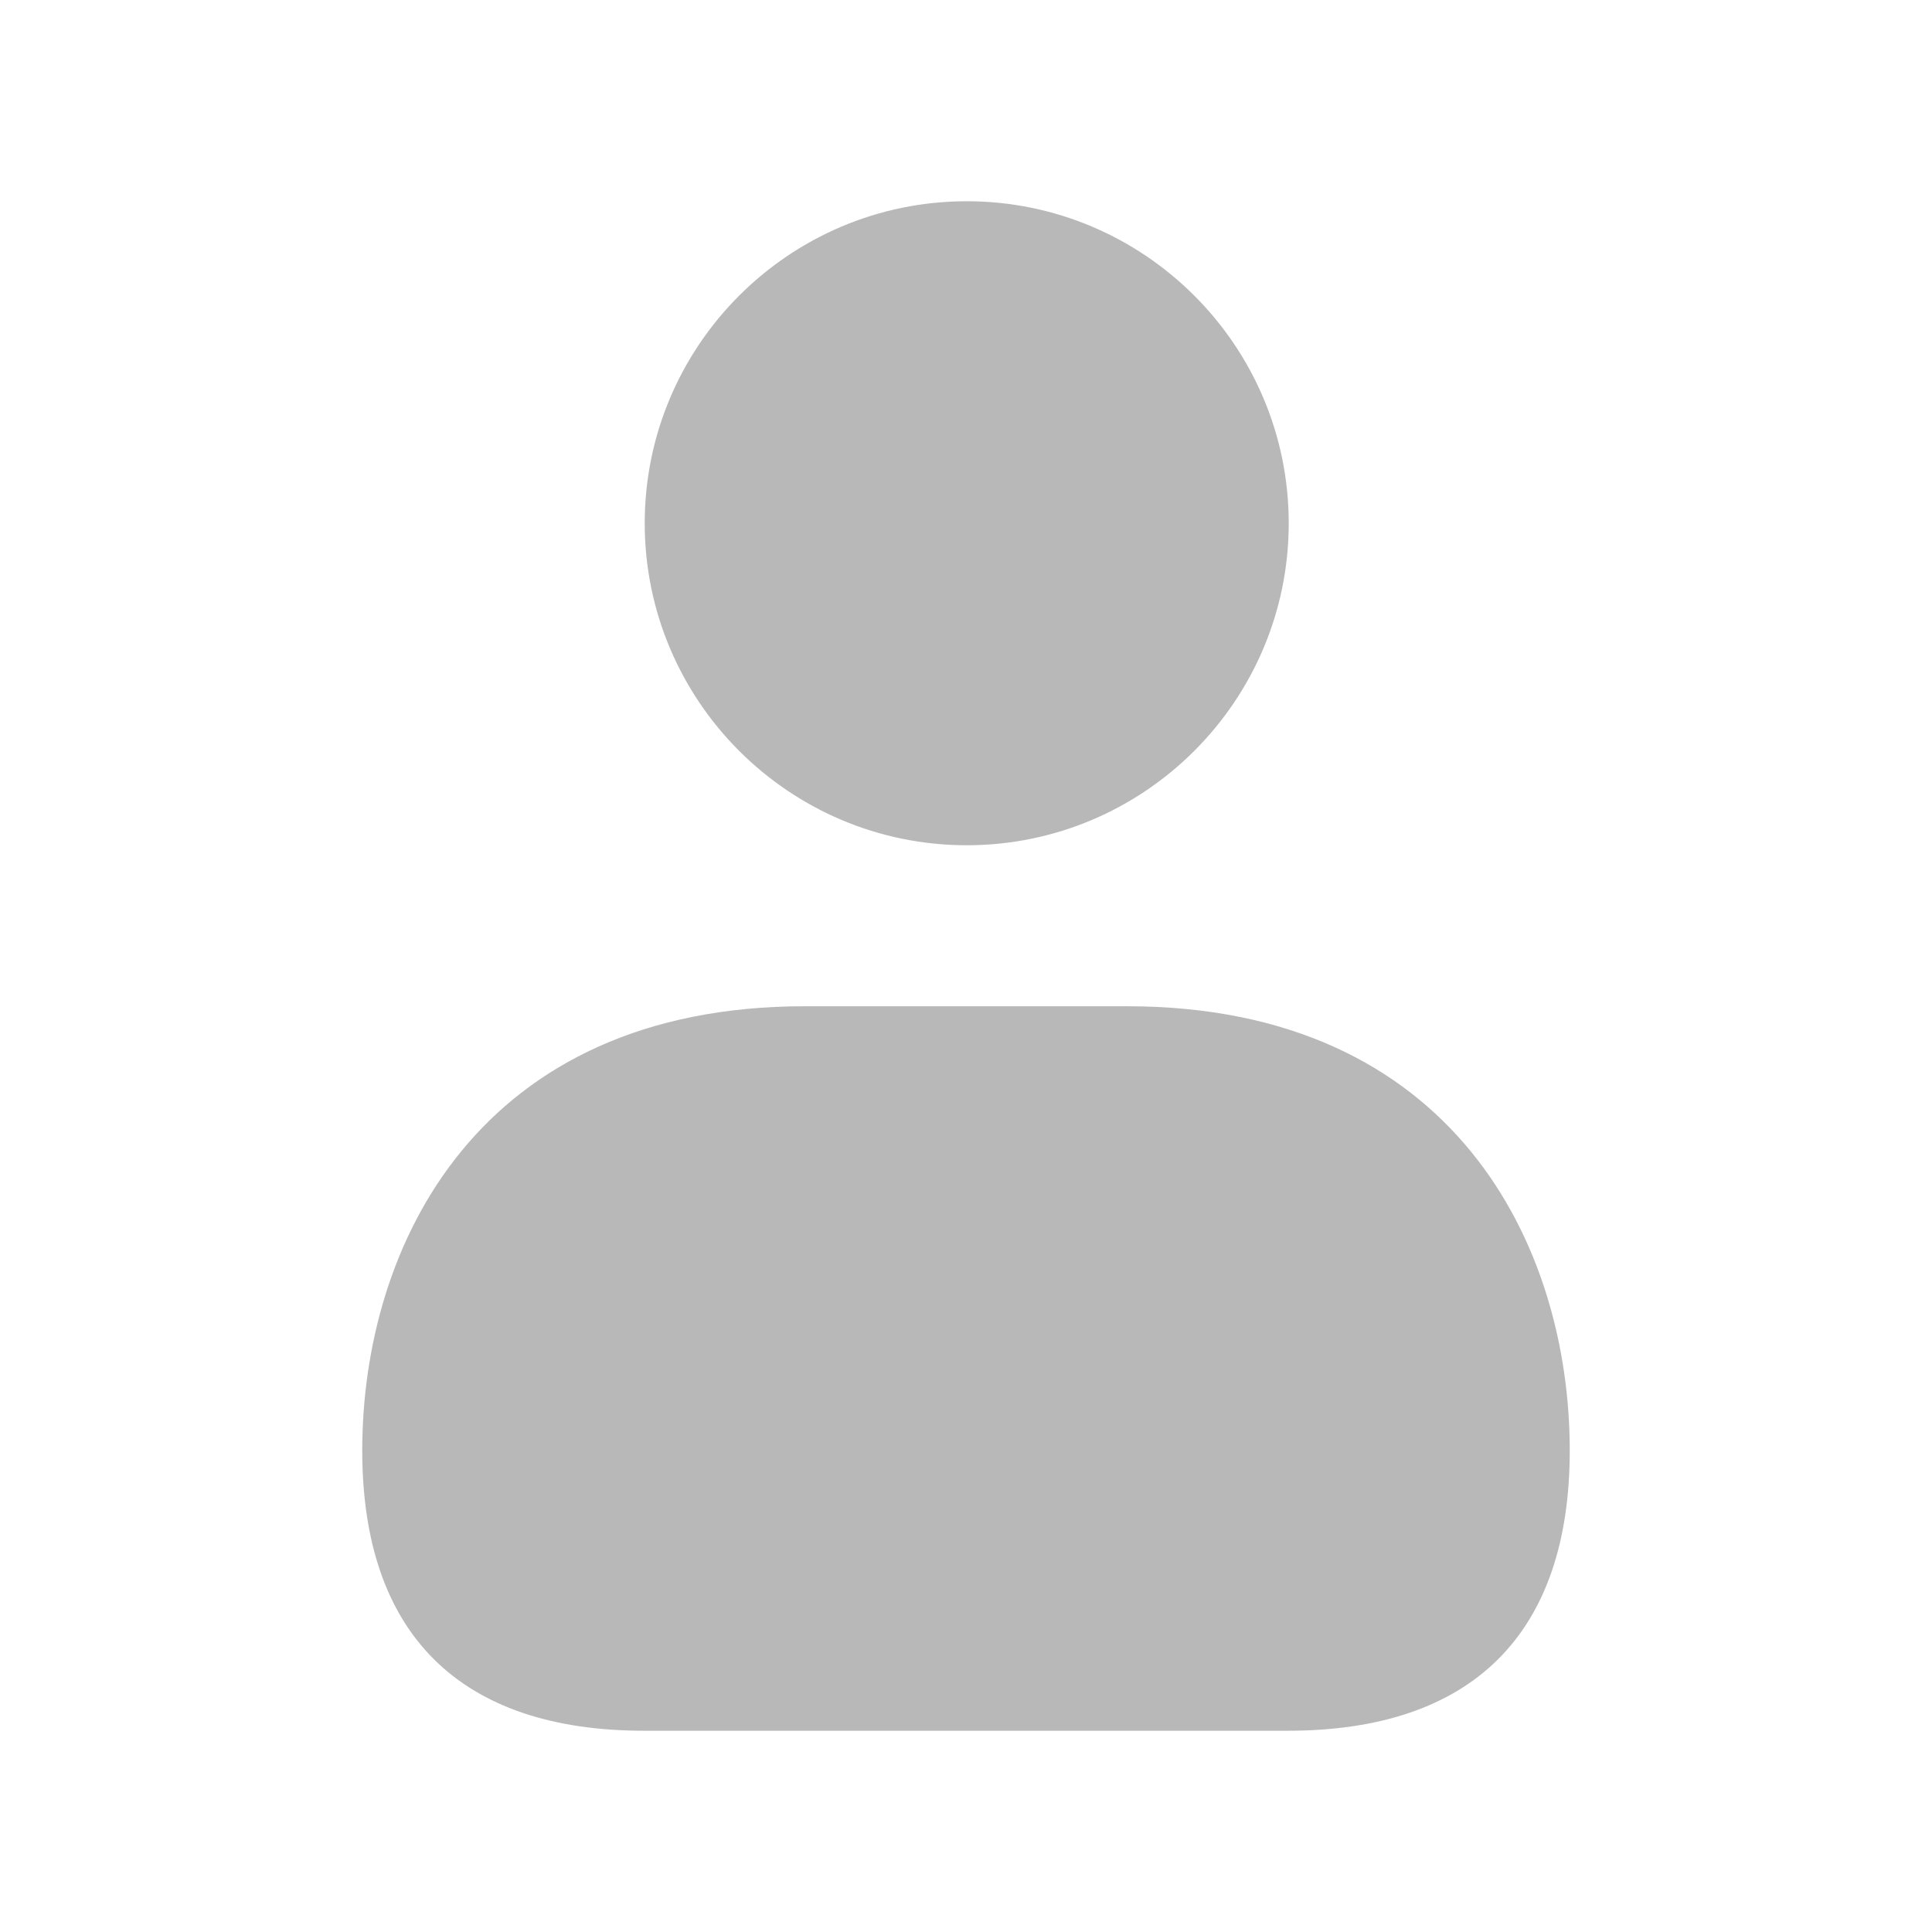 <svg width="24" height="24" viewBox="0 0 24 24" fill="none" xmlns="http://www.w3.org/2000/svg">
<g id="user">
<path id="user_2" d="M8.009 6.5C8.009 4.294 9.803 2.5 12.009 2.5C14.215 2.5 16.009 4.294 16.009 6.5C16.009 8.706 14.215 10.5 12.009 10.5C9.803 10.5 8.009 8.706 8.009 6.5ZM14 12.5H10C5.94 12.5 4.5 15.473 4.5 18.019C4.5 20.296 5.711 21.5 8.003 21.5H15.997C18.289 21.5 19.5 20.296 19.5 18.019C19.5 15.473 18.06 12.5 14 12.5Z" fill="#B8B8B8"/>
</g>
</svg>
